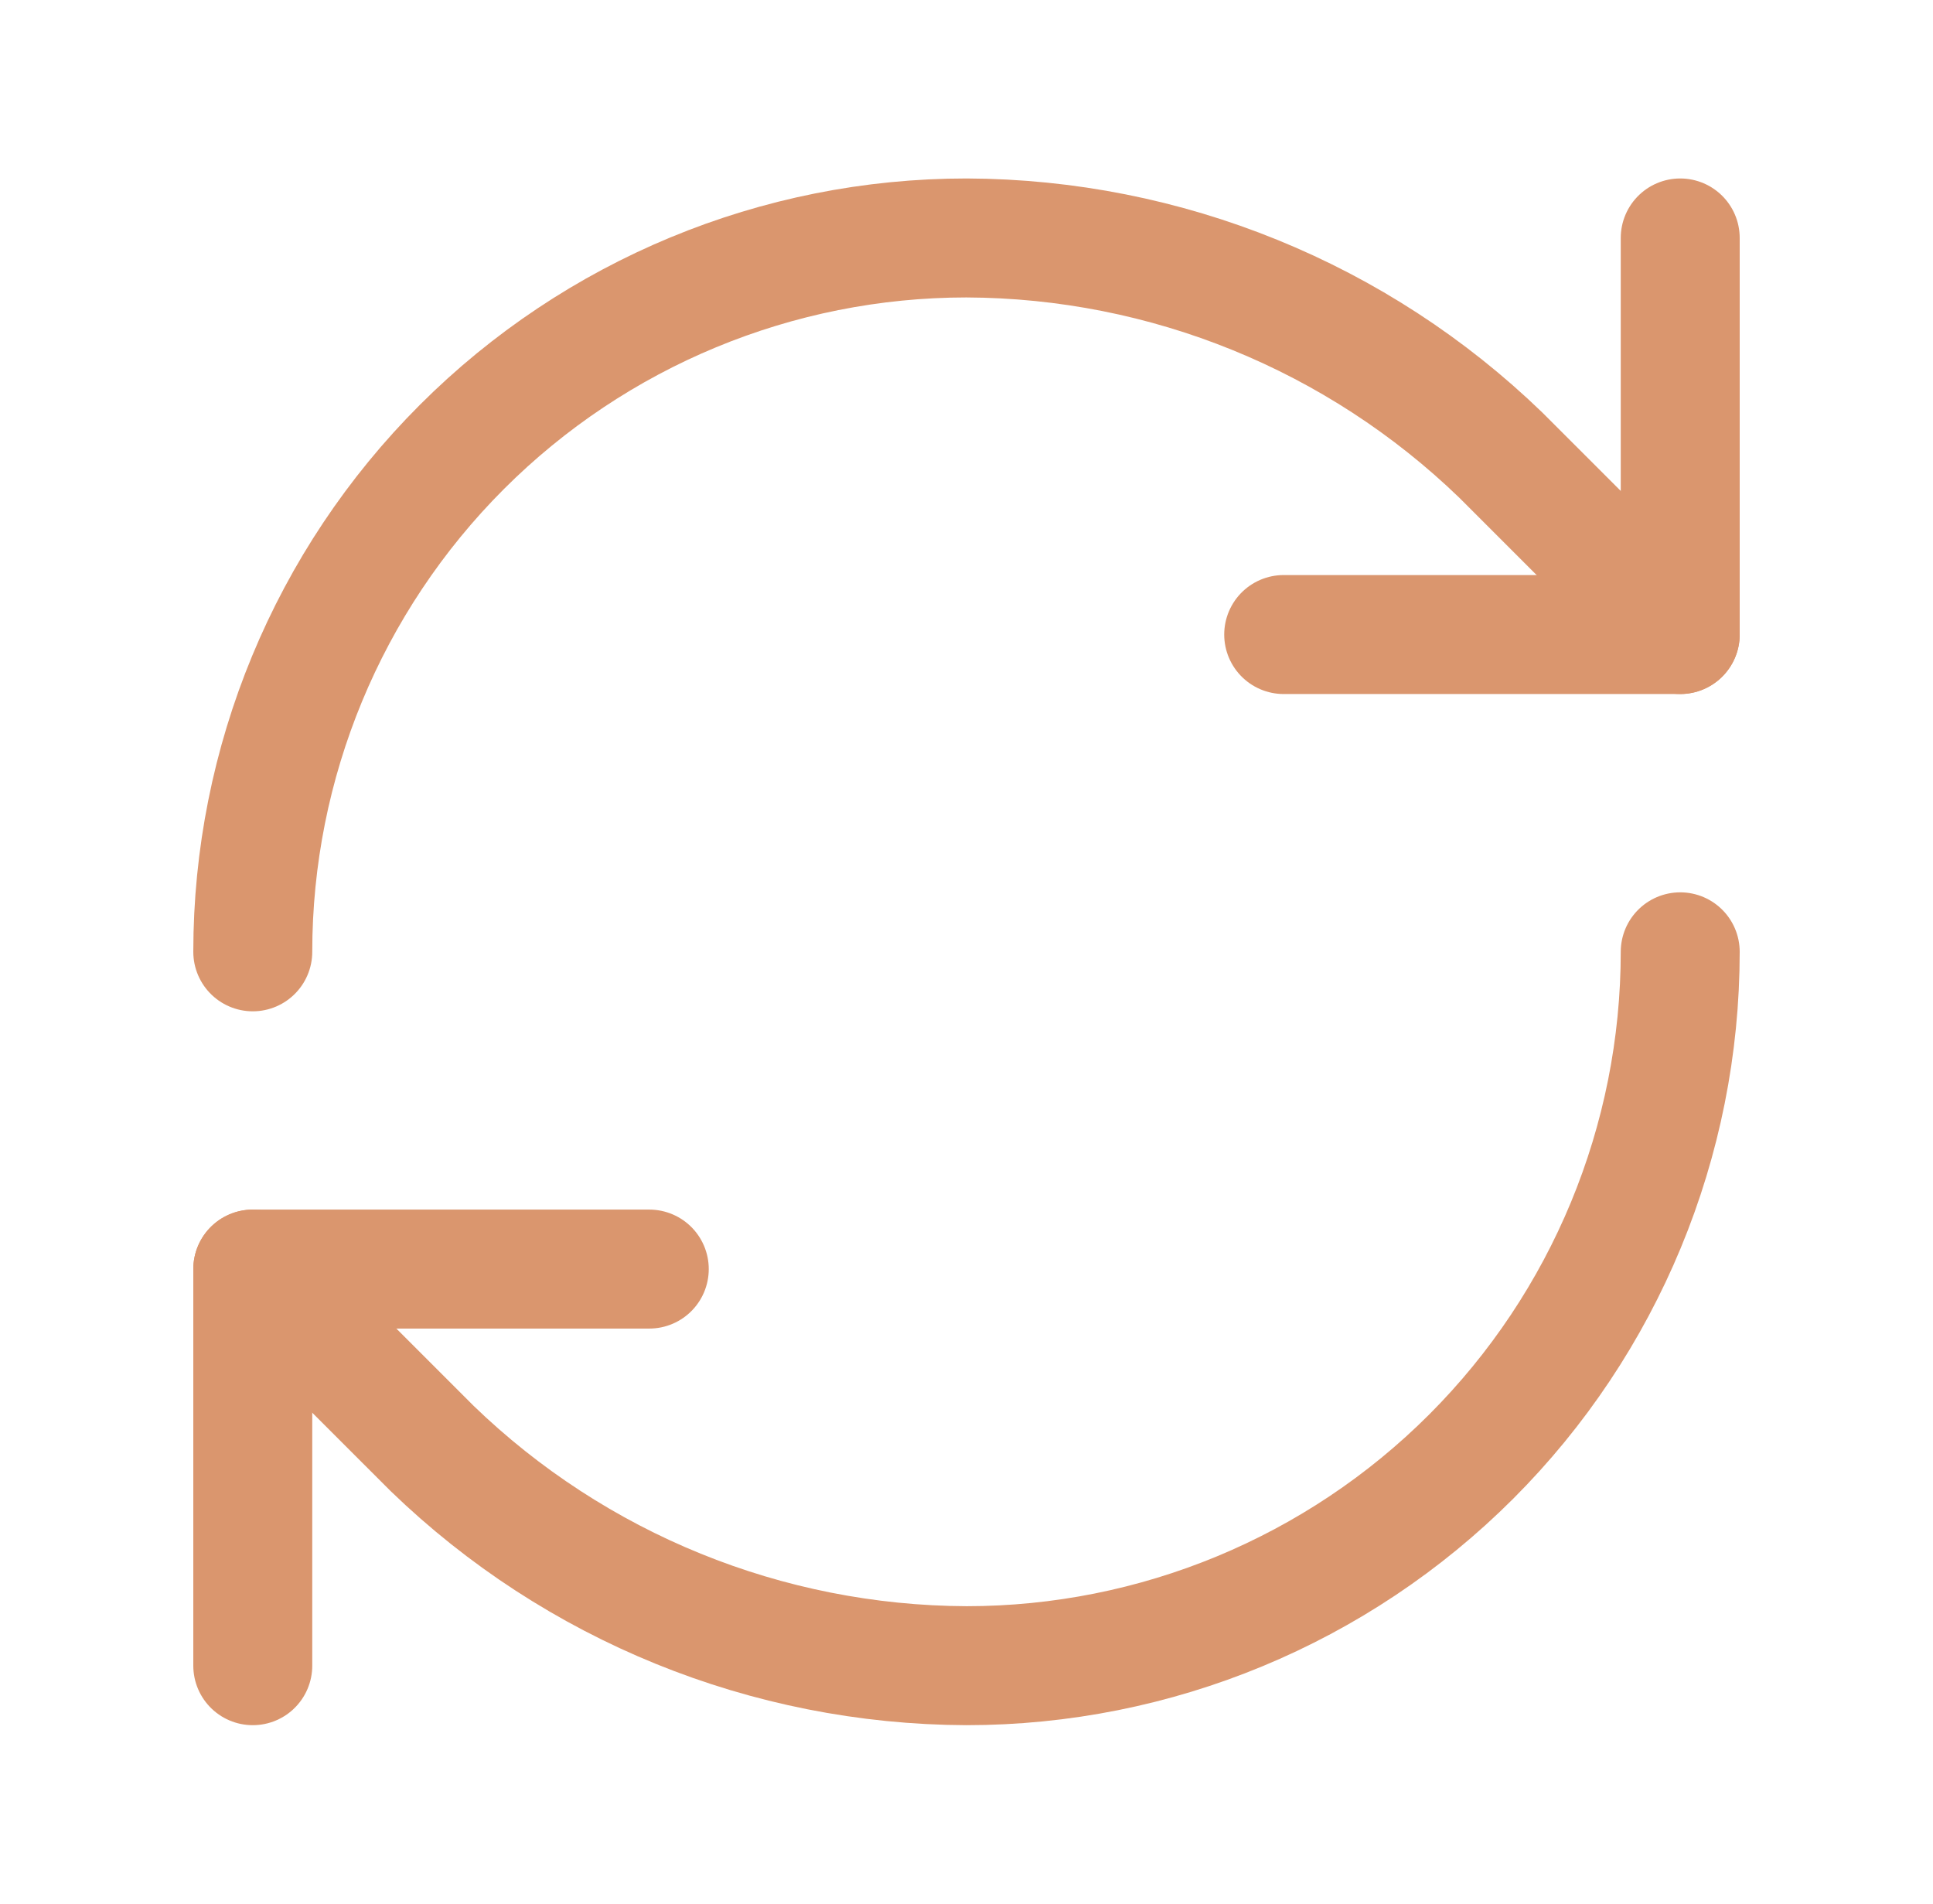 <svg width="65" height="64" viewBox="0 0 65 64" fill="none" xmlns="http://www.w3.org/2000/svg">
<path d="M8.5 32C8.5 25.635 11.029 19.53 15.529 15.029C20.03 10.529 26.135 8 32.5 8C39.209 8.025 45.649 10.643 50.473 15.307L56.5 21.333" stroke="#DA966E" stroke-width="4" stroke-linecap="round" stroke-linejoin="round"/>
<path d="M56.5 8V21.333H43.166" stroke="#DA966E" stroke-width="4" stroke-linecap="round" stroke-linejoin="round"/>
<path d="M56.5 32C56.5 38.365 53.971 44.47 49.471 48.971C44.97 53.471 38.865 56 32.5 56C25.791 55.975 19.351 53.357 14.527 48.693L8.5 42.667" stroke="#DA966E" stroke-width="4" stroke-linecap="round" stroke-linejoin="round"/>
<path d="M21.833 42.666H8.5V56" stroke="#DA966E" stroke-width="4" stroke-linecap="round" stroke-linejoin="round"/>
</svg>
